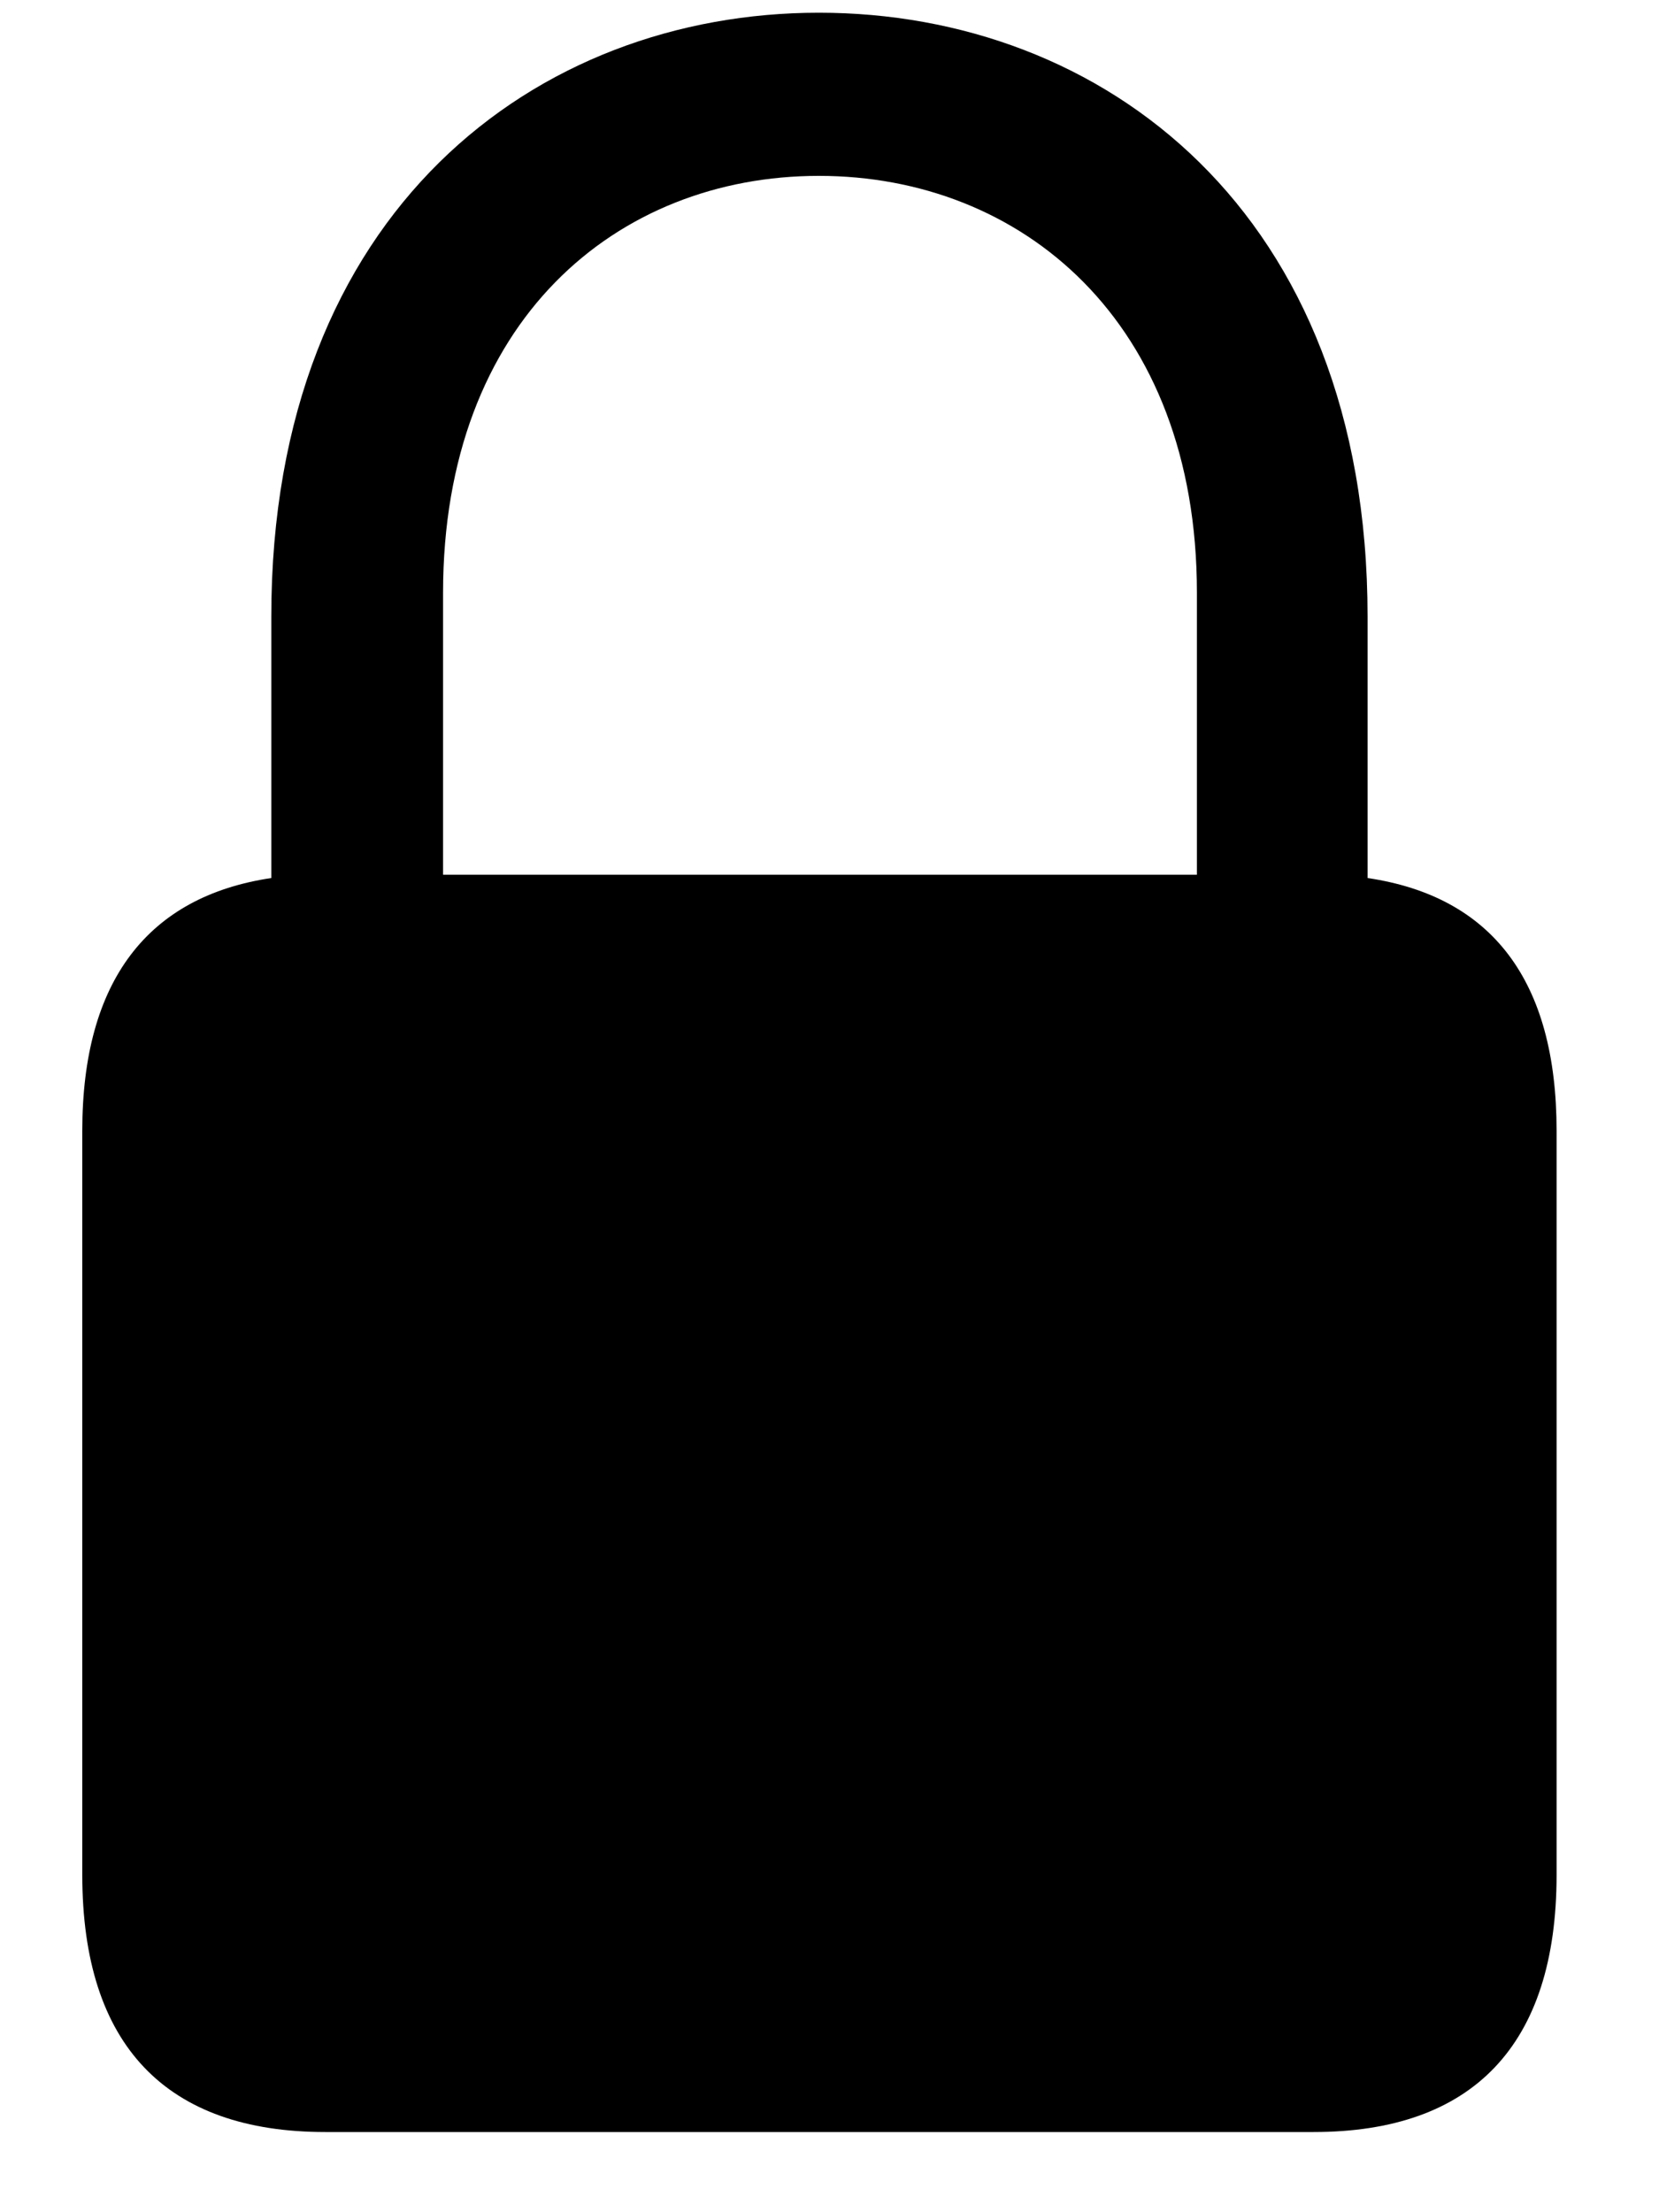<svg width="15" height="20" viewBox="0 0 15 20" fill="none" xmlns="http://www.w3.org/2000/svg">
<path d="M2.941 19.275C1.506 19.275 0.744 18.494 0.744 16.951V10.223C0.744 8.865 1.34 8.104 2.453 7.938V5.574C2.453 1.902 4.855 0.115 7.404 0.115C9.963 0.115 12.365 1.902 12.365 5.574V7.938C13.488 8.104 14.074 8.865 14.074 10.223V16.951C14.074 18.494 13.312 19.275 11.877 19.275H2.941ZM4.006 5.359V7.908H10.822V5.359C10.822 2.898 9.23 1.59 7.404 1.59C5.578 1.59 4.006 2.898 4.006 5.359Z" fill="black"/>
</svg>
